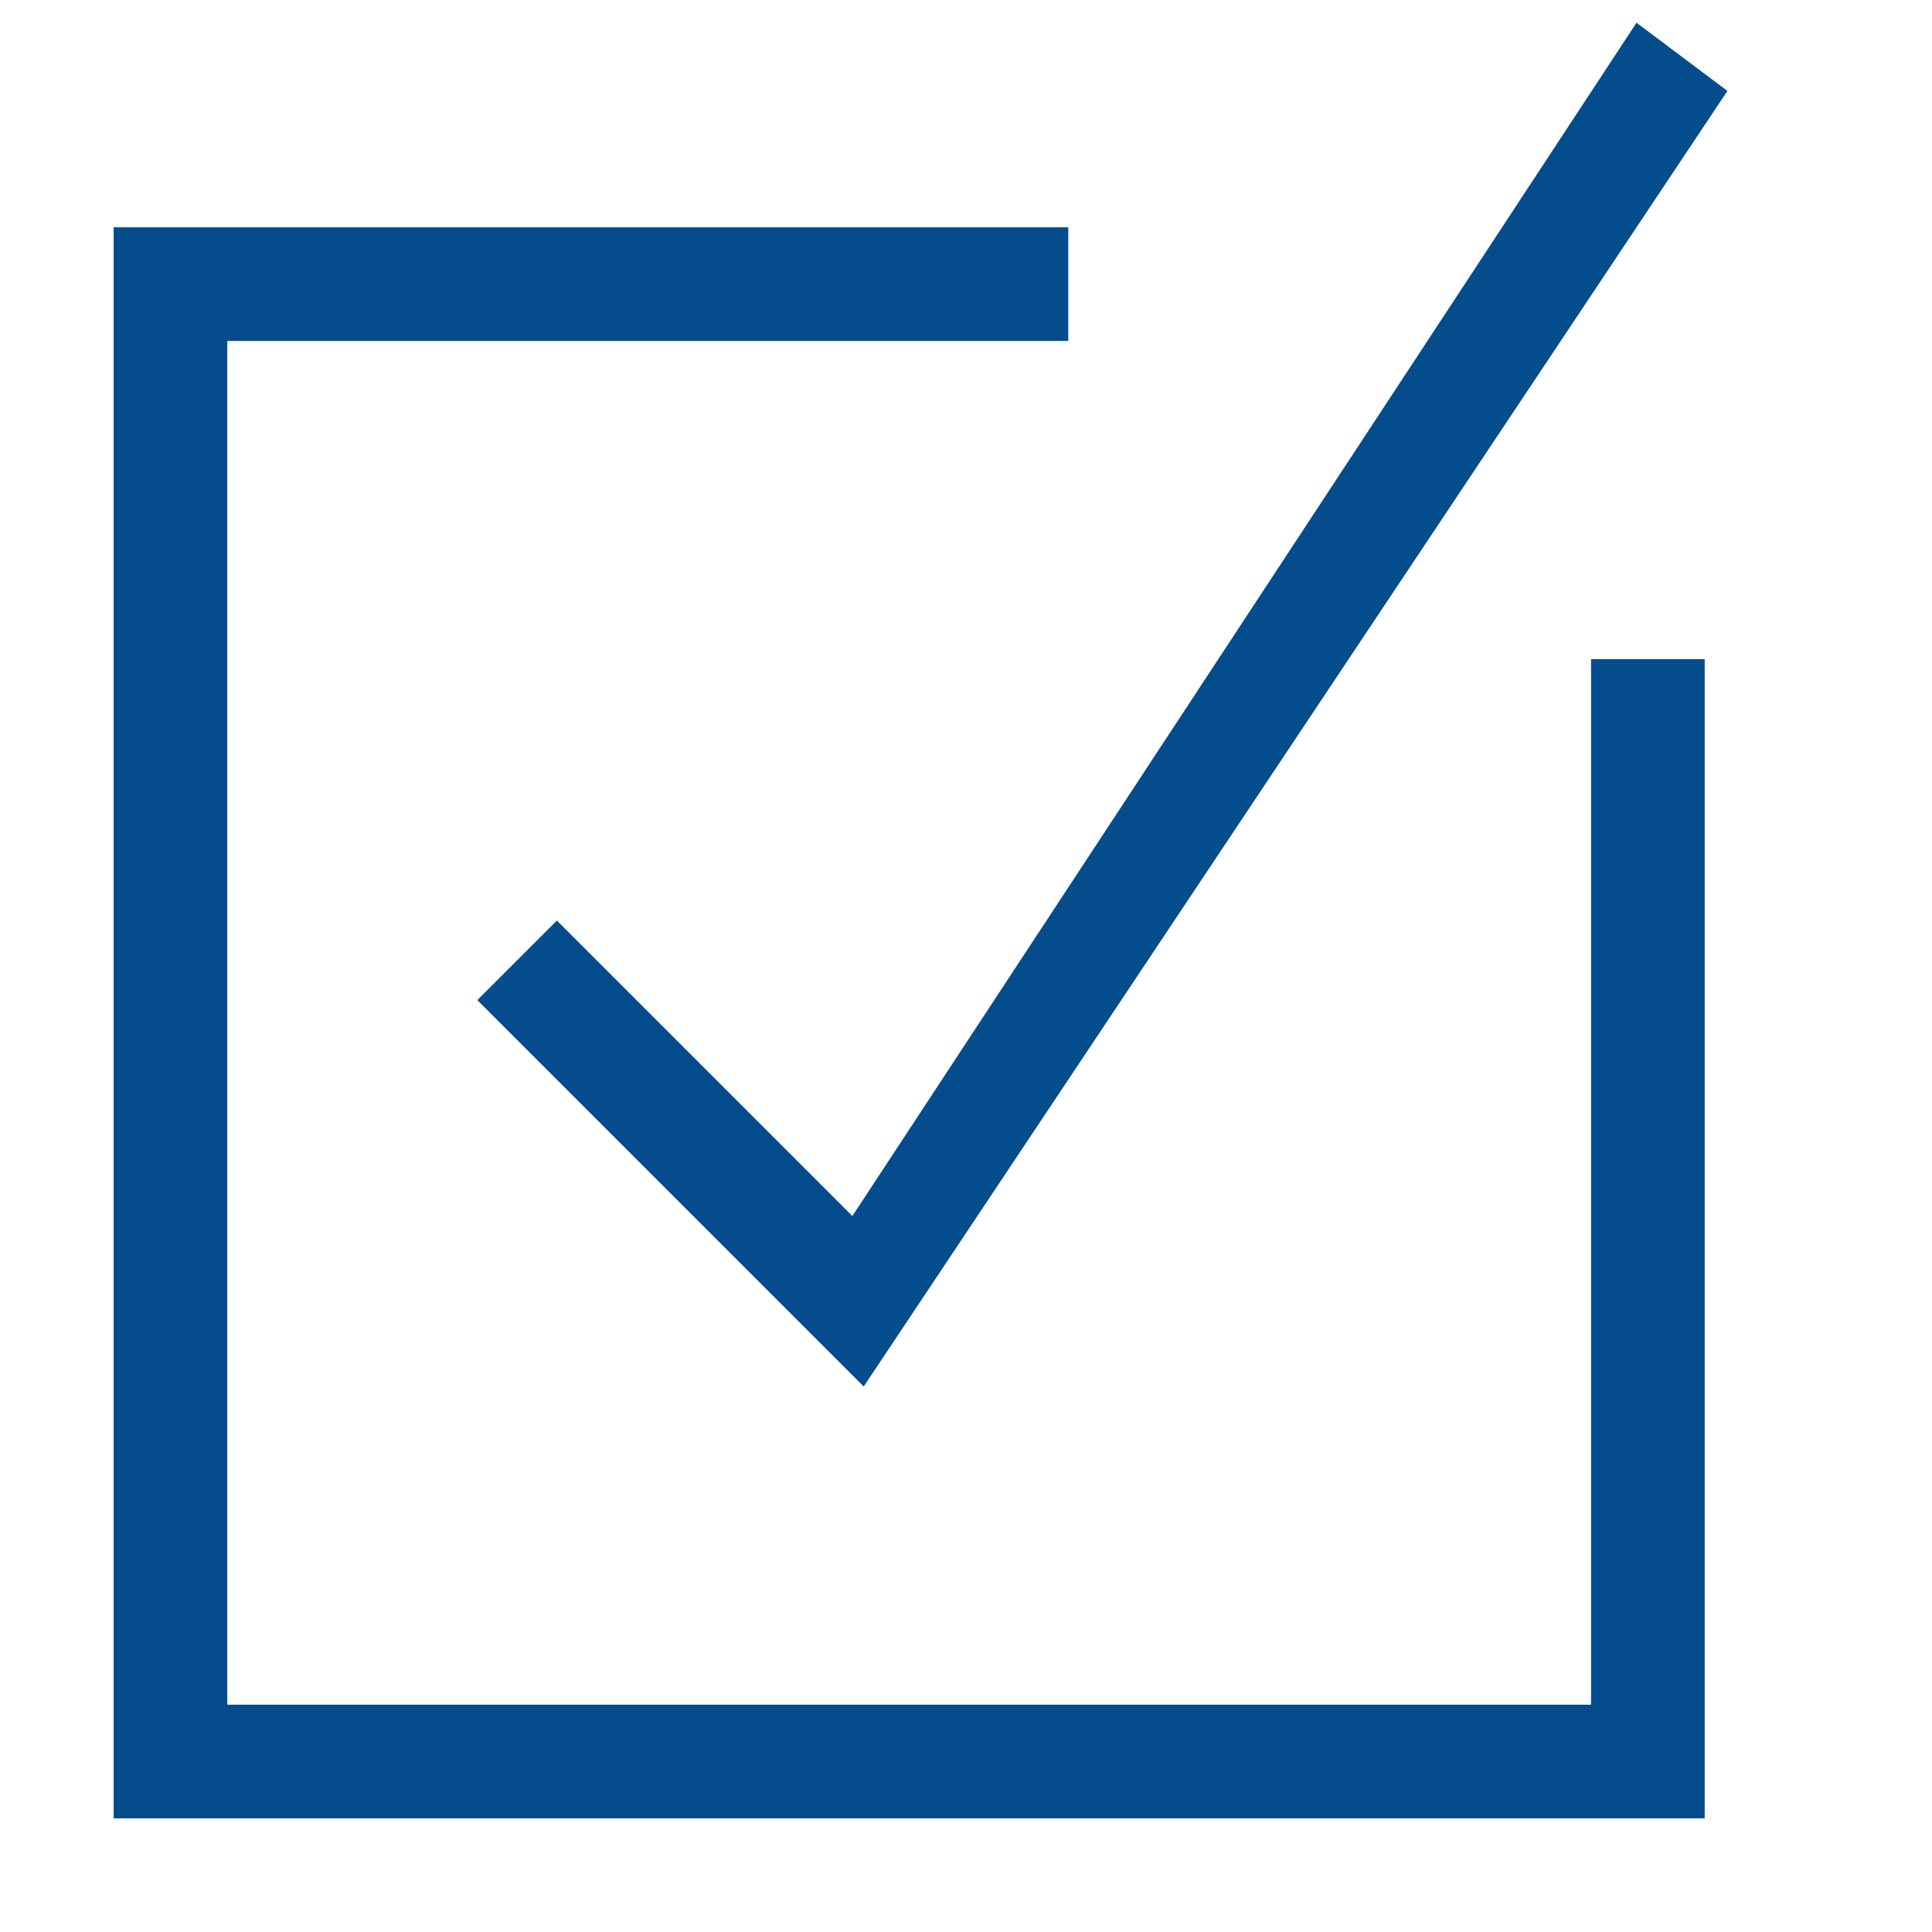 <?xml version="1.0" encoding="UTF-8"?> <svg xmlns="http://www.w3.org/2000/svg" id="Capa_1" version="1.1" viewBox="0 0 17 17"><!-- Generator: Adobe Illustrator 29.7.1, SVG Export Plug-In . SVG Version: 2.1.1 Build 8) --><defs><style> .st0 { fill: #044c8c; } </style></defs><path class="st0" d="M14,5.8h1v10.2H1V2h8.4v1H2v12h12s0-9.2,0-9.2ZM4.9,8.1l-.7.7,3.4,3.4L15.2.8l-.8-.6-6.9,10.5s-2.6-2.6-2.6-2.6Z"></path></svg> 